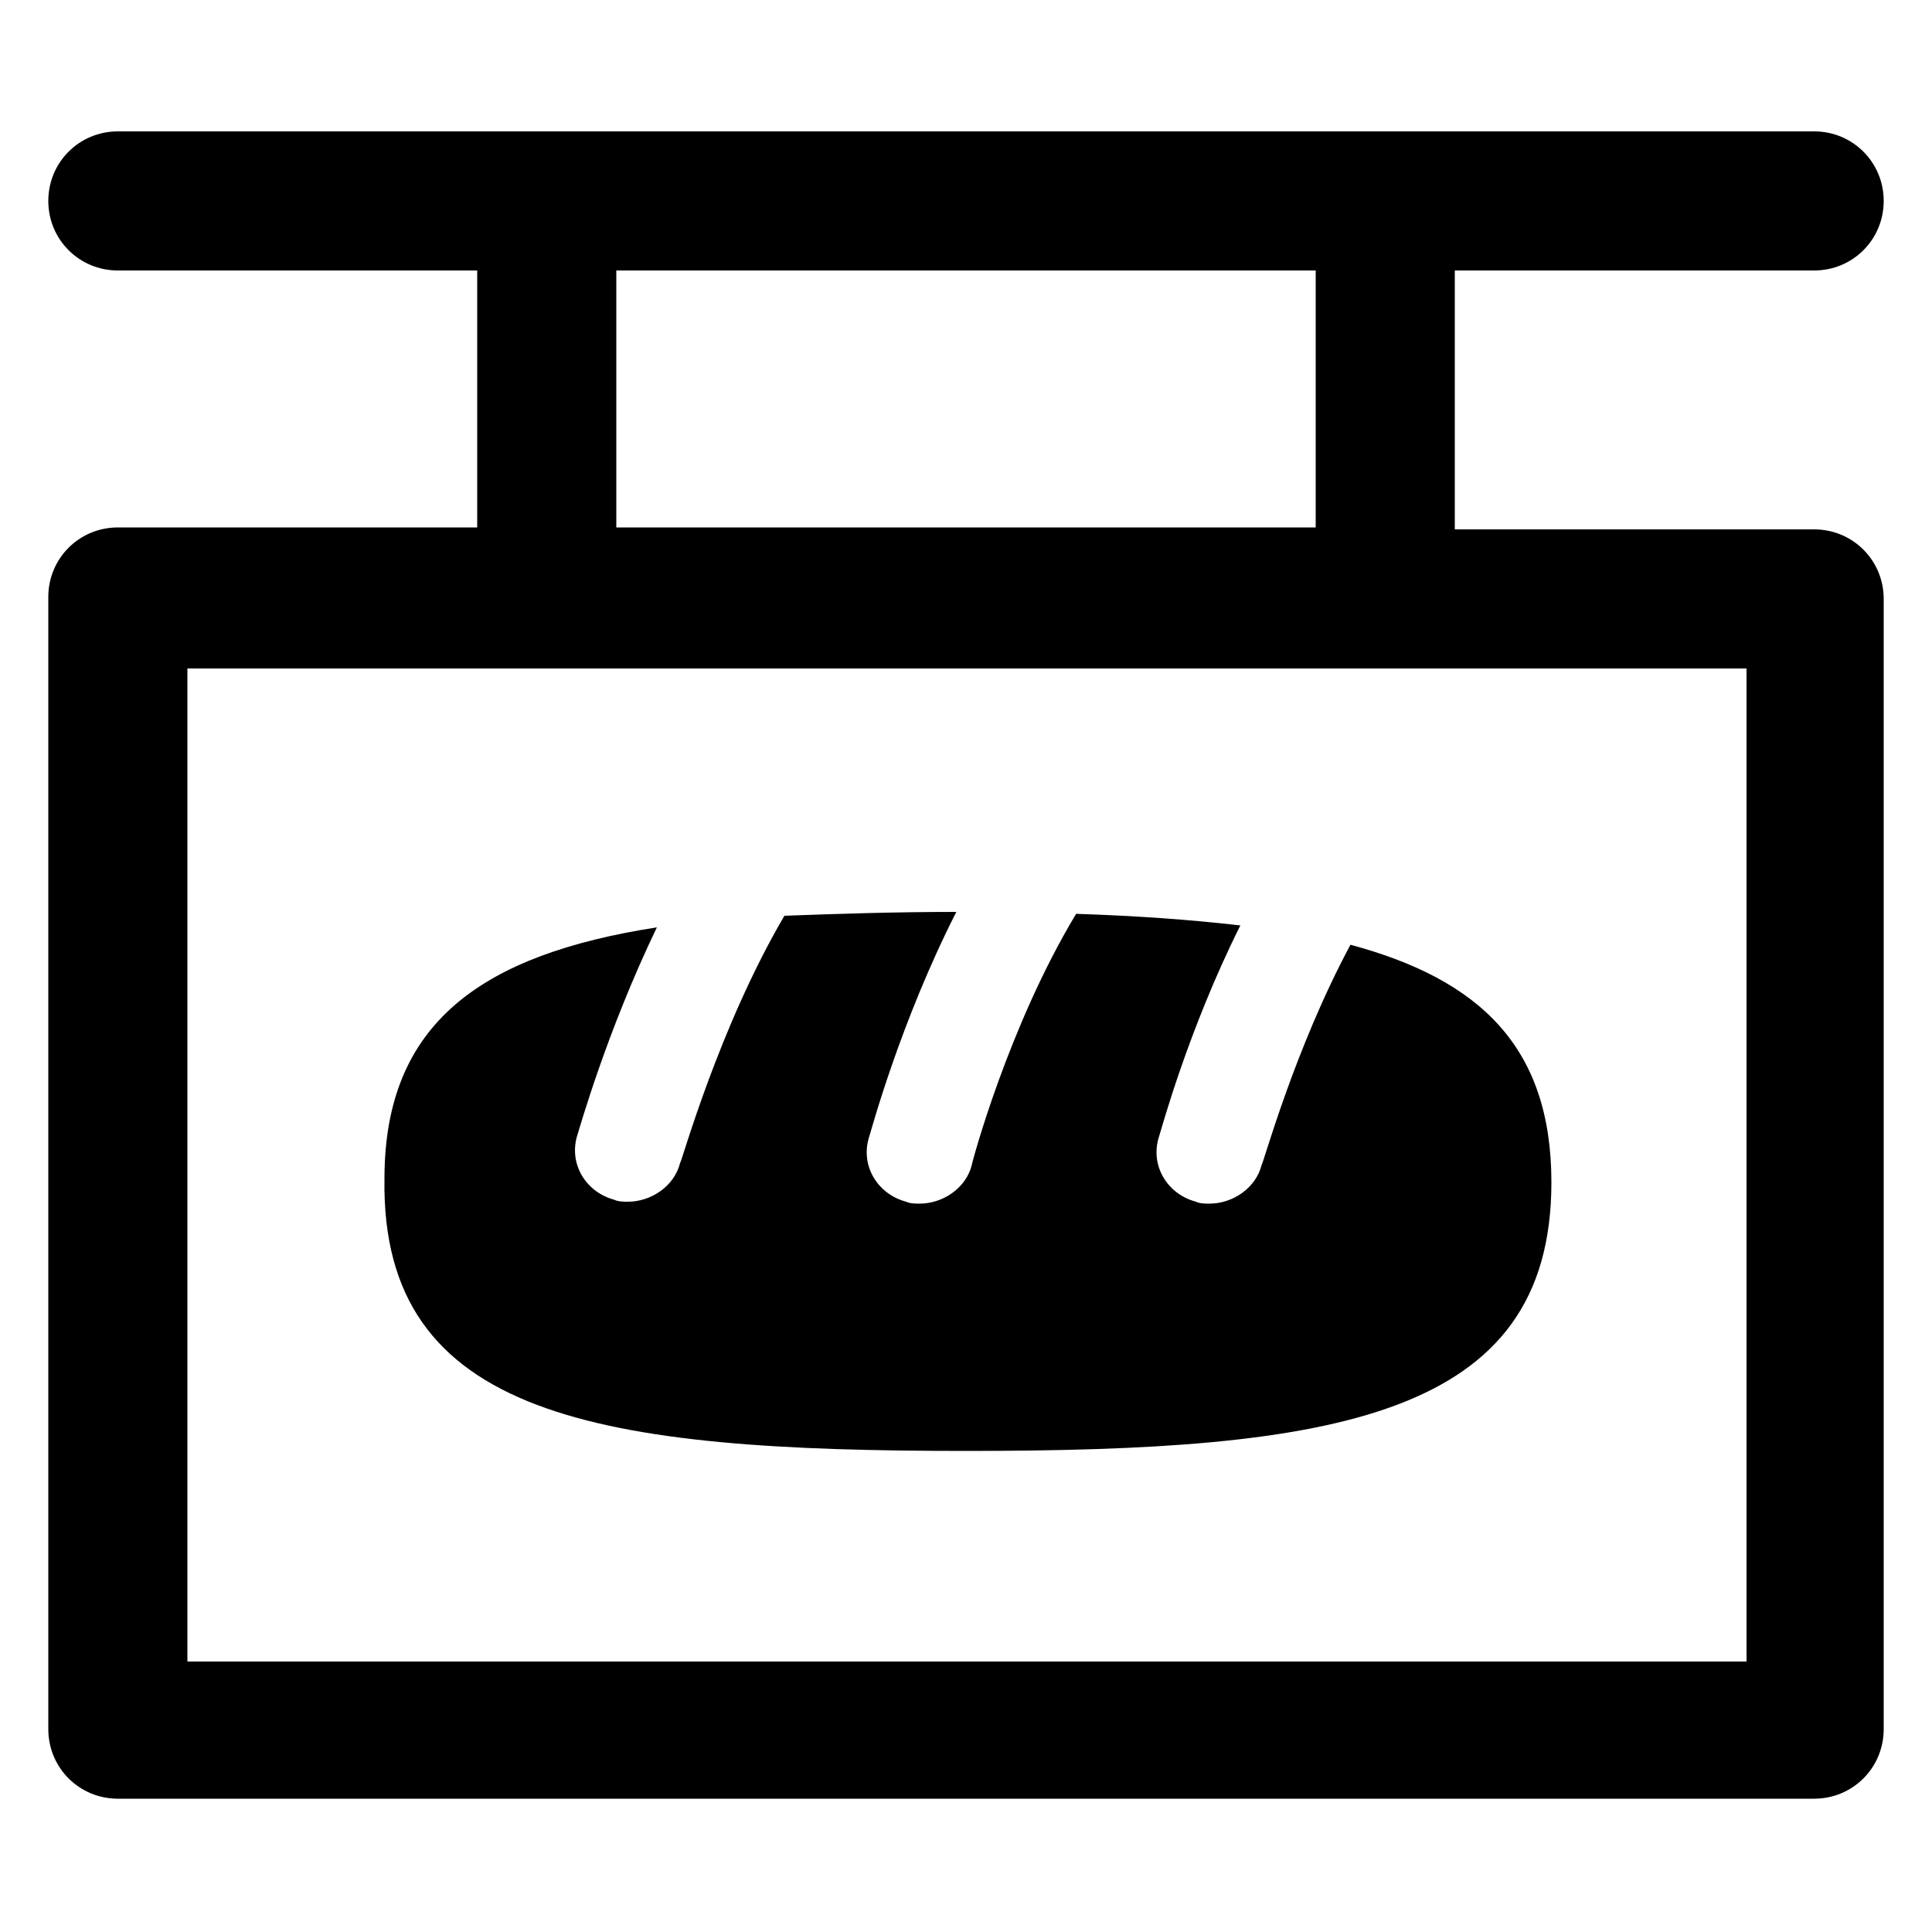 <svg height='100px' width='100px'  fill="#000000" xmlns:x="http://ns.adobe.com/Extensibility/1.0/" xmlns:i="http://ns.adobe.com/AdobeIllustrator/10.0/" xmlns:graph="http://ns.adobe.com/Graphs/1.0/" xmlns="http://www.w3.org/2000/svg" xmlns:xlink="http://www.w3.org/1999/xlink" version="1.1" x="0px" y="0px" viewBox="0 0 100 100" style="enable-background:new 0 0 100 100;" xml:space="preserve"><g><g i:extraneous="self"><g><path d="M5273.1,2400.1v-2c0-2.8-5-4-9.7-4s-9.7,1.3-9.7,4v2c0,1.8,0.7,3.6,2,4.9l5,4.9c0.3,0.3,0.4,0.6,0.4,1v6.4     c0,0.4,0.2,0.7,0.6,0.8l2.9,0.9c0.5,0.1,1-0.2,1-0.8v-7.2c0-0.4,0.2-0.7,0.4-1l5.1-5C5272.4,2403.7,5273.1,2401.9,5273.1,2400.1z      M5263.4,2400c-4.8,0-7.4-1.3-7.5-1.8v0c0.1-0.5,2.7-1.8,7.5-1.8c4.8,0,7.3,1.3,7.5,1.8C5270.7,2398.7,5268.2,2400,5263.4,2400z"></path><path d="M5268.4,2410.3c-0.6,0-1,0.4-1,1c0,0.6,0.4,1,1,1h4.3c0.6,0,1-0.4,1-1c0-0.6-0.4-1-1-1H5268.4z"></path><path d="M5272.7,2413.7h-4.3c-0.6,0-1,0.4-1,1c0,0.6,0.4,1,1,1h4.3c0.6,0,1-0.4,1-1C5273.7,2414.1,5273.3,2413.7,5272.7,2413.7z"></path><path d="M5272.7,2417h-4.3c-0.6,0-1,0.4-1,1c0,0.6,0.4,1,1,1h4.3c0.6,0,1-0.4,1-1C5273.7,2417.5,5273.3,2417,5272.7,2417z"></path></g><g><path d="M50,75.1c19,0,30.3-1.7,30.3-13.9c0-7-3.7-10.5-10.4-12.3c-2.9,5.4-4.5,11.3-4.6,11.4c-0.3,1.2-1.5,2-2.7,2     c-0.2,0-0.5,0-0.7-0.1c-1.5-0.4-2.4-1.9-1.9-3.4c0.1-0.3,1.5-5.5,4.2-10.9c-2.6-0.3-5.4-0.5-8.5-0.6c-3.5,5.8-5.4,12.9-5.4,13     c-0.3,1.2-1.5,2-2.7,2c-0.2,0-0.5,0-0.7-0.1c-1.5-0.4-2.4-1.9-1.9-3.4c0.1-0.3,1.6-5.9,4.5-11.6c-3.2,0-6.2,0.1-8.9,0.2     c-3.4,5.8-5.3,12.7-5.4,12.8c-0.3,1.2-1.5,2-2.7,2c-0.2,0-0.5,0-0.7-0.1c-1.5-0.4-2.4-1.9-1.9-3.4c0.1-0.3,1.5-5.3,4.1-10.7     c-9,1.4-14.1,4.9-14.1,13C19.7,73.4,31,75.1,50,75.1z"></path><path d="M93.9,27.4H75.3V14h18.6c2,0,3.6-1.6,3.6-3.6s-1.6-3.6-3.6-3.6H6.1c-2,0-3.6,1.6-3.6,3.6S4.1,14,6.1,14h18.6v13.3H6.1     c-2,0-3.6,1.6-3.6,3.6v58.6c0,2,1.6,3.6,3.6,3.6h87.8c2,0,3.6-1.6,3.6-3.6V31C97.5,29,95.9,27.4,93.9,27.4z M31.9,14h36.2v13.3     H31.9V14z M90.3,86H9.7V34.6h80.7V86z"></path></g></g></g></svg>